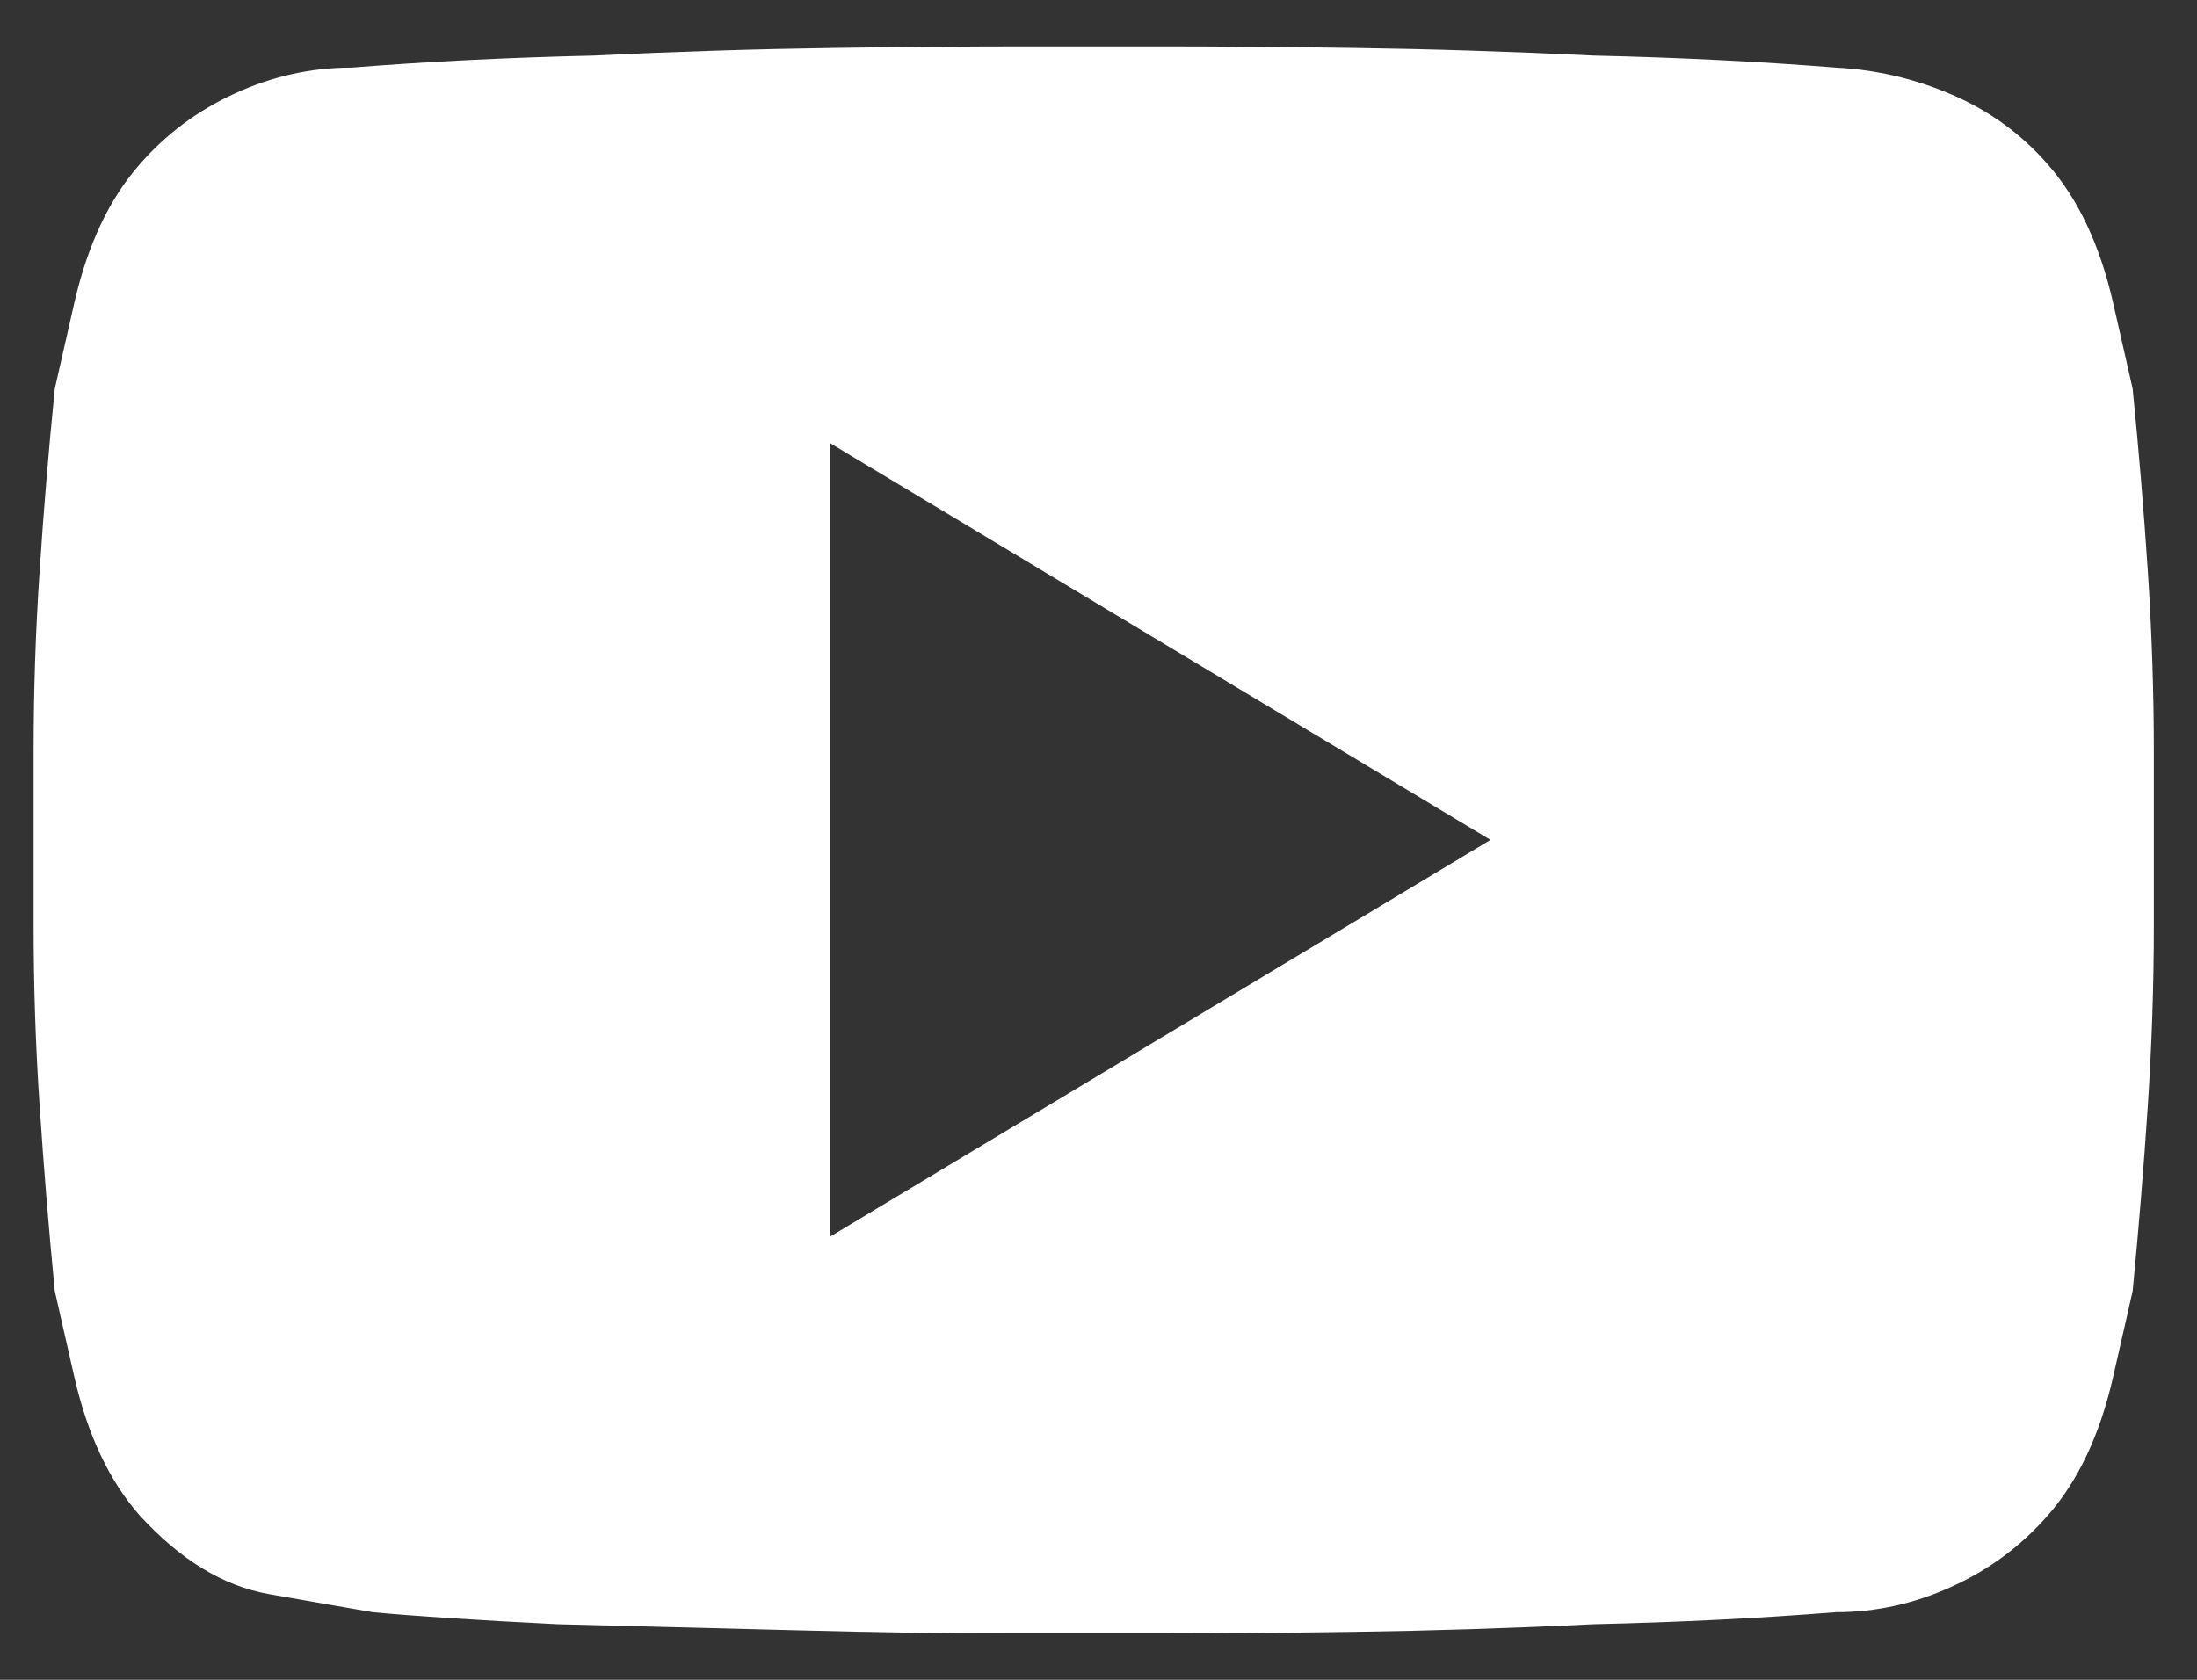 <svg width="17" height="13" viewBox="0 0 17 13" fill="none" xmlns="http://www.w3.org/2000/svg">
<rect x="0" y="0" width="17" height="13" fill="#333333" stroke="none"/>
<path d="M16.502 3.008C16.502 3.008 16.451 2.785 16.35 2.34C16.248 1.895 16.08 1.539 15.846 1.273C15.643 1.039 15.396 0.859 15.107 0.734C14.818 0.609 14.518 0.539 14.205 0.523C13.627 0.477 13.002 0.445 12.33 0.43C11.674 0.398 11.057 0.379 10.479 0.371C9.9 0.363 9.424 0.359 9.049 0.359C8.658 0.359 8.463 0.359 8.463 0.359C8.463 0.359 8.268 0.359 7.877 0.359C7.502 0.359 7.025 0.363 6.447 0.371C5.869 0.379 5.252 0.398 4.596 0.43C3.924 0.445 3.299 0.477 2.721 0.523C2.408 0.523 2.107 0.59 1.818 0.723C1.529 0.855 1.283 1.039 1.08 1.273C0.846 1.539 0.678 1.895 0.576 2.34C0.475 2.785 0.424 3.008 0.424 3.008C0.377 3.477 0.338 3.945 0.307 4.414C0.275 4.883 0.26 5.352 0.26 5.82V7.156C0.26 7.625 0.275 8.094 0.307 8.562C0.338 9.031 0.377 9.508 0.424 9.992C0.424 9.992 0.475 10.215 0.576 10.66C0.678 11.105 0.846 11.461 1.08 11.727C1.393 12.07 1.725 12.273 2.076 12.336C2.428 12.398 2.697 12.445 2.885 12.477C3.213 12.508 3.689 12.539 4.314 12.57C4.939 12.586 5.557 12.602 6.166 12.617C6.775 12.633 7.314 12.641 7.783 12.641C8.236 12.641 8.463 12.641 8.463 12.641C8.463 12.641 8.658 12.641 9.049 12.641C9.424 12.641 9.9 12.637 10.479 12.629C11.057 12.621 11.674 12.602 12.33 12.57C13.002 12.555 13.627 12.523 14.205 12.477C14.518 12.477 14.818 12.41 15.107 12.277C15.396 12.145 15.643 11.961 15.846 11.727C16.08 11.461 16.248 11.105 16.35 10.66C16.451 10.215 16.502 9.992 16.502 9.992C16.549 9.508 16.588 9.031 16.619 8.562C16.65 8.094 16.666 7.625 16.666 7.156V5.82C16.666 5.352 16.65 4.883 16.619 4.414C16.588 3.945 16.549 3.477 16.502 3.008ZM6.424 9.57V3.43L11.533 6.5L6.424 9.57Z" fill="white"/>
</svg>
